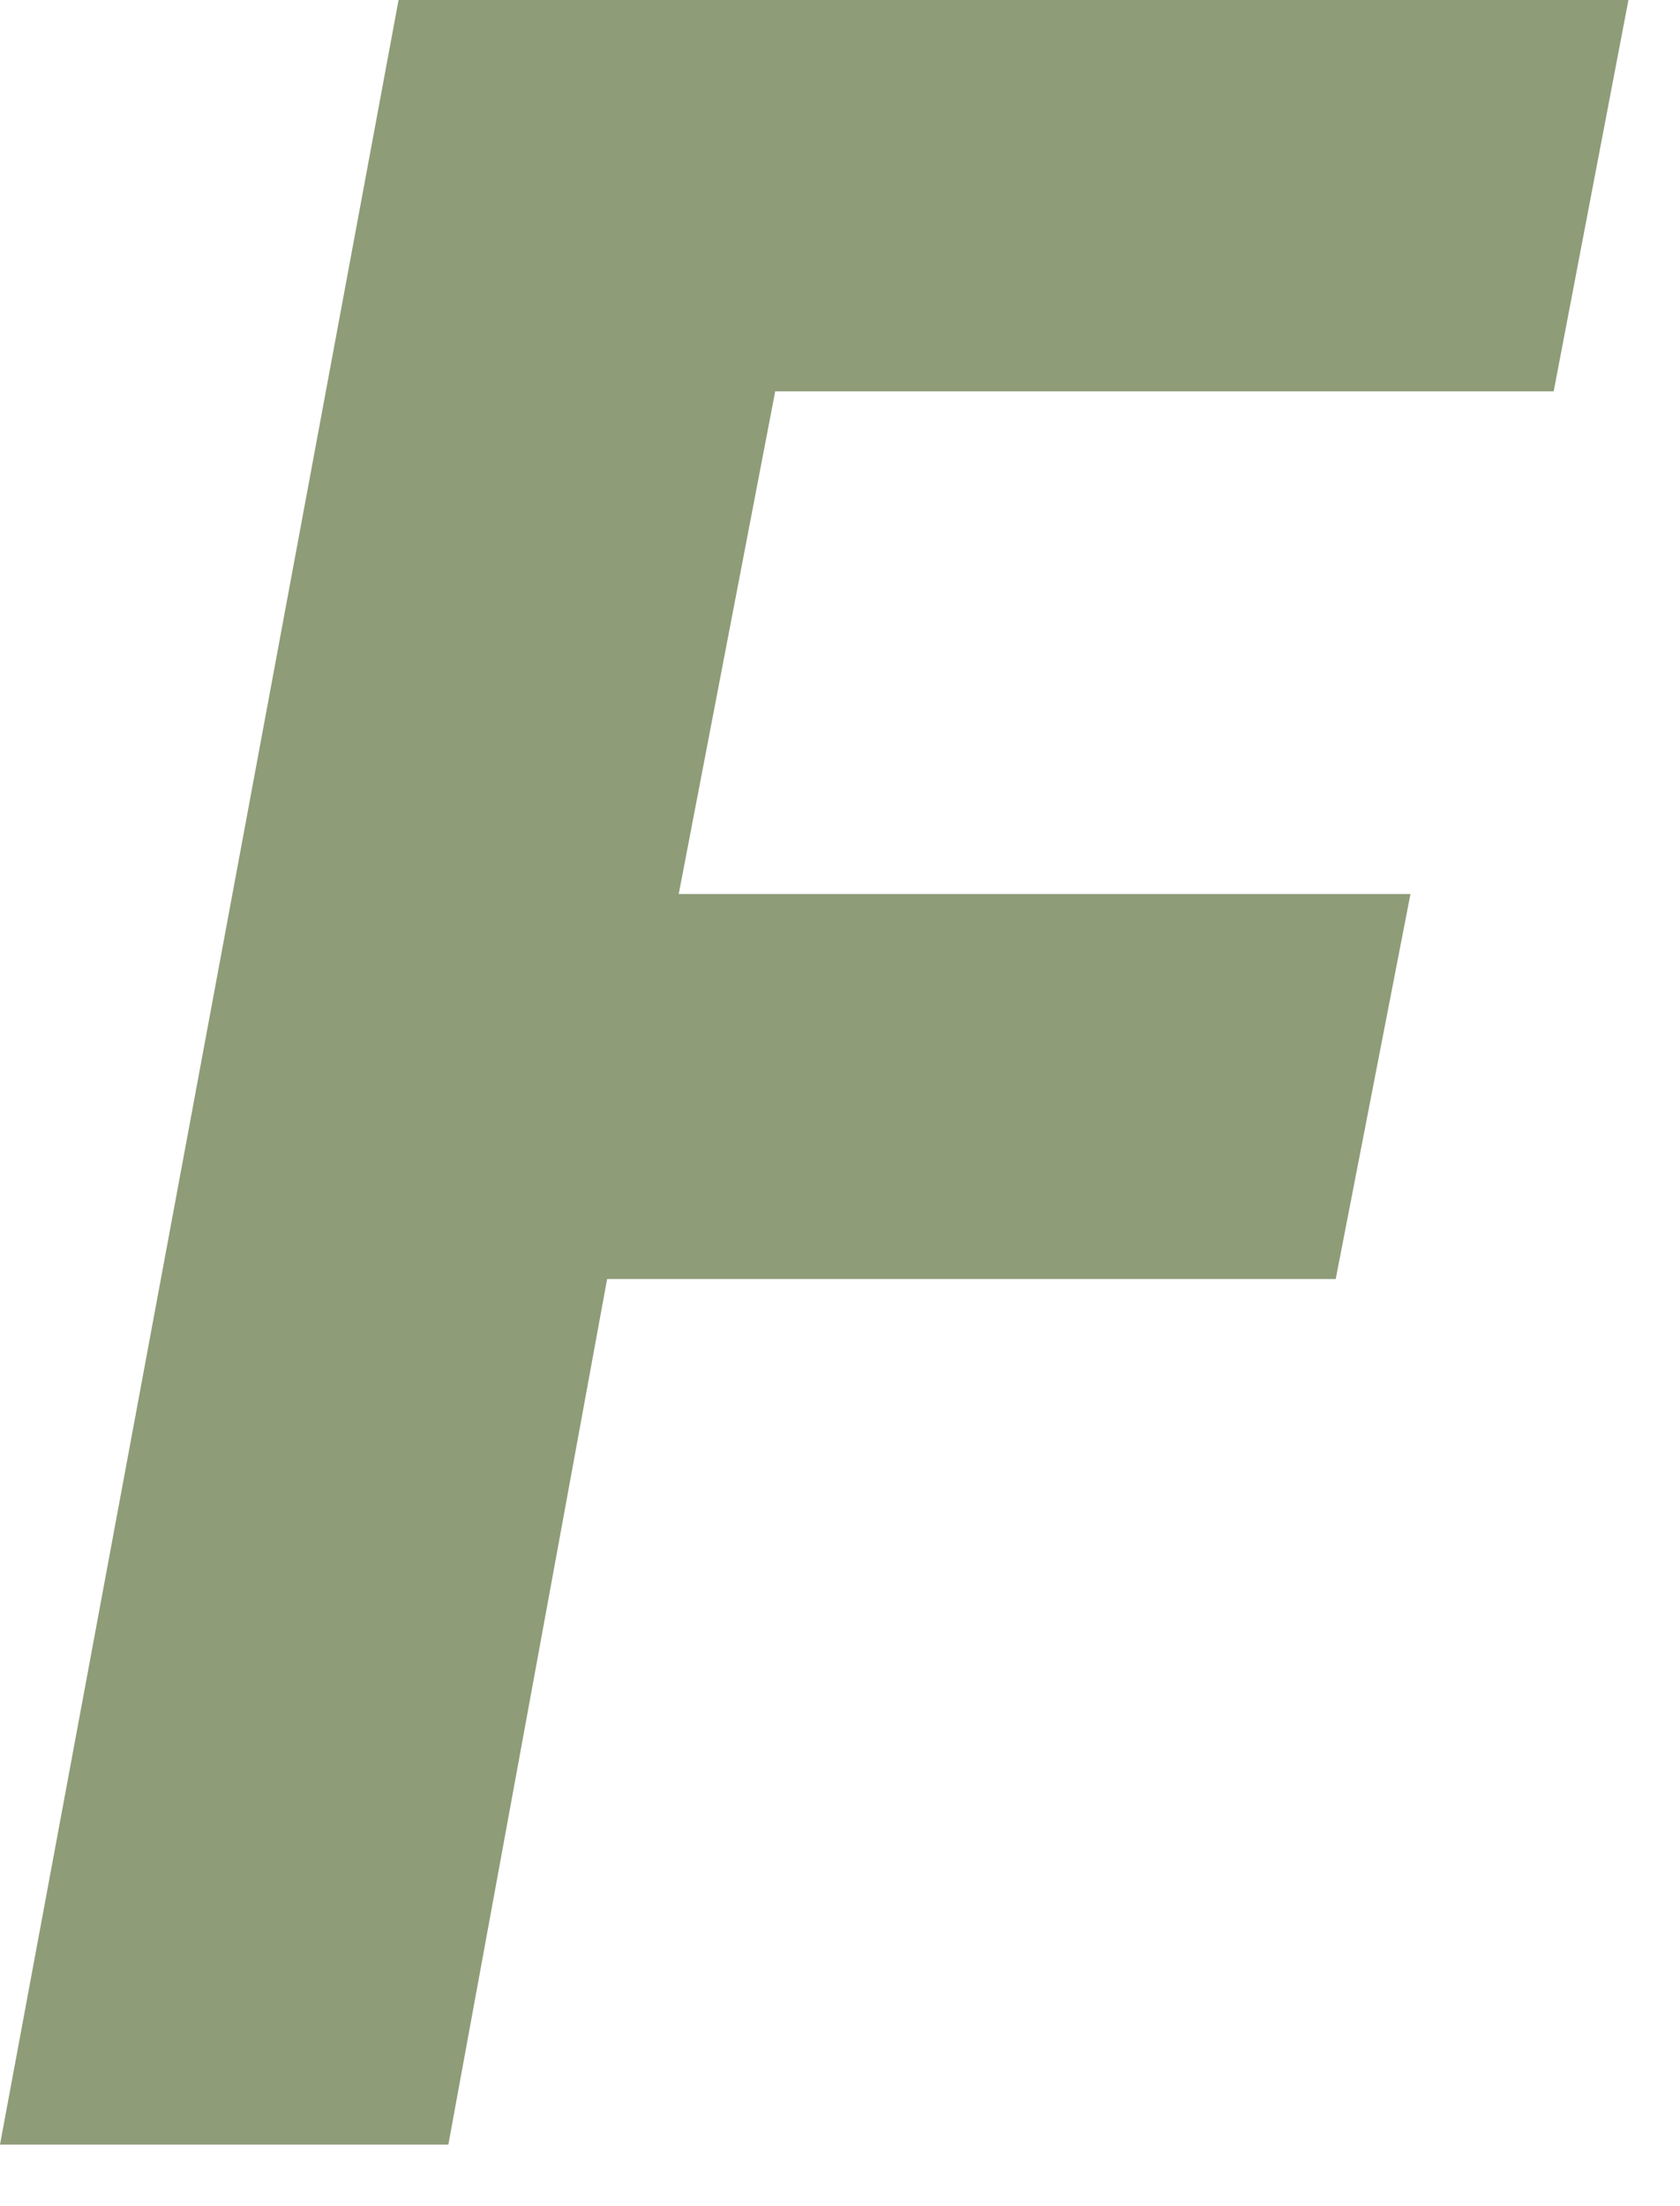 <?xml version="1.0" encoding="utf-8"?>
<svg xmlns="http://www.w3.org/2000/svg" fill="none" height="100%" overflow="visible" preserveAspectRatio="none" style="display: block;" viewBox="0 0 16 21" width="100%">
<path d="M3.796 0H15.509L14.797 3.725H7.383L6.464 8.51H13.433L12.721 12.175H5.782L4.27 20.414H0L3.796 0Z" fill="#8E9C78" id="Vector"/>
</svg>